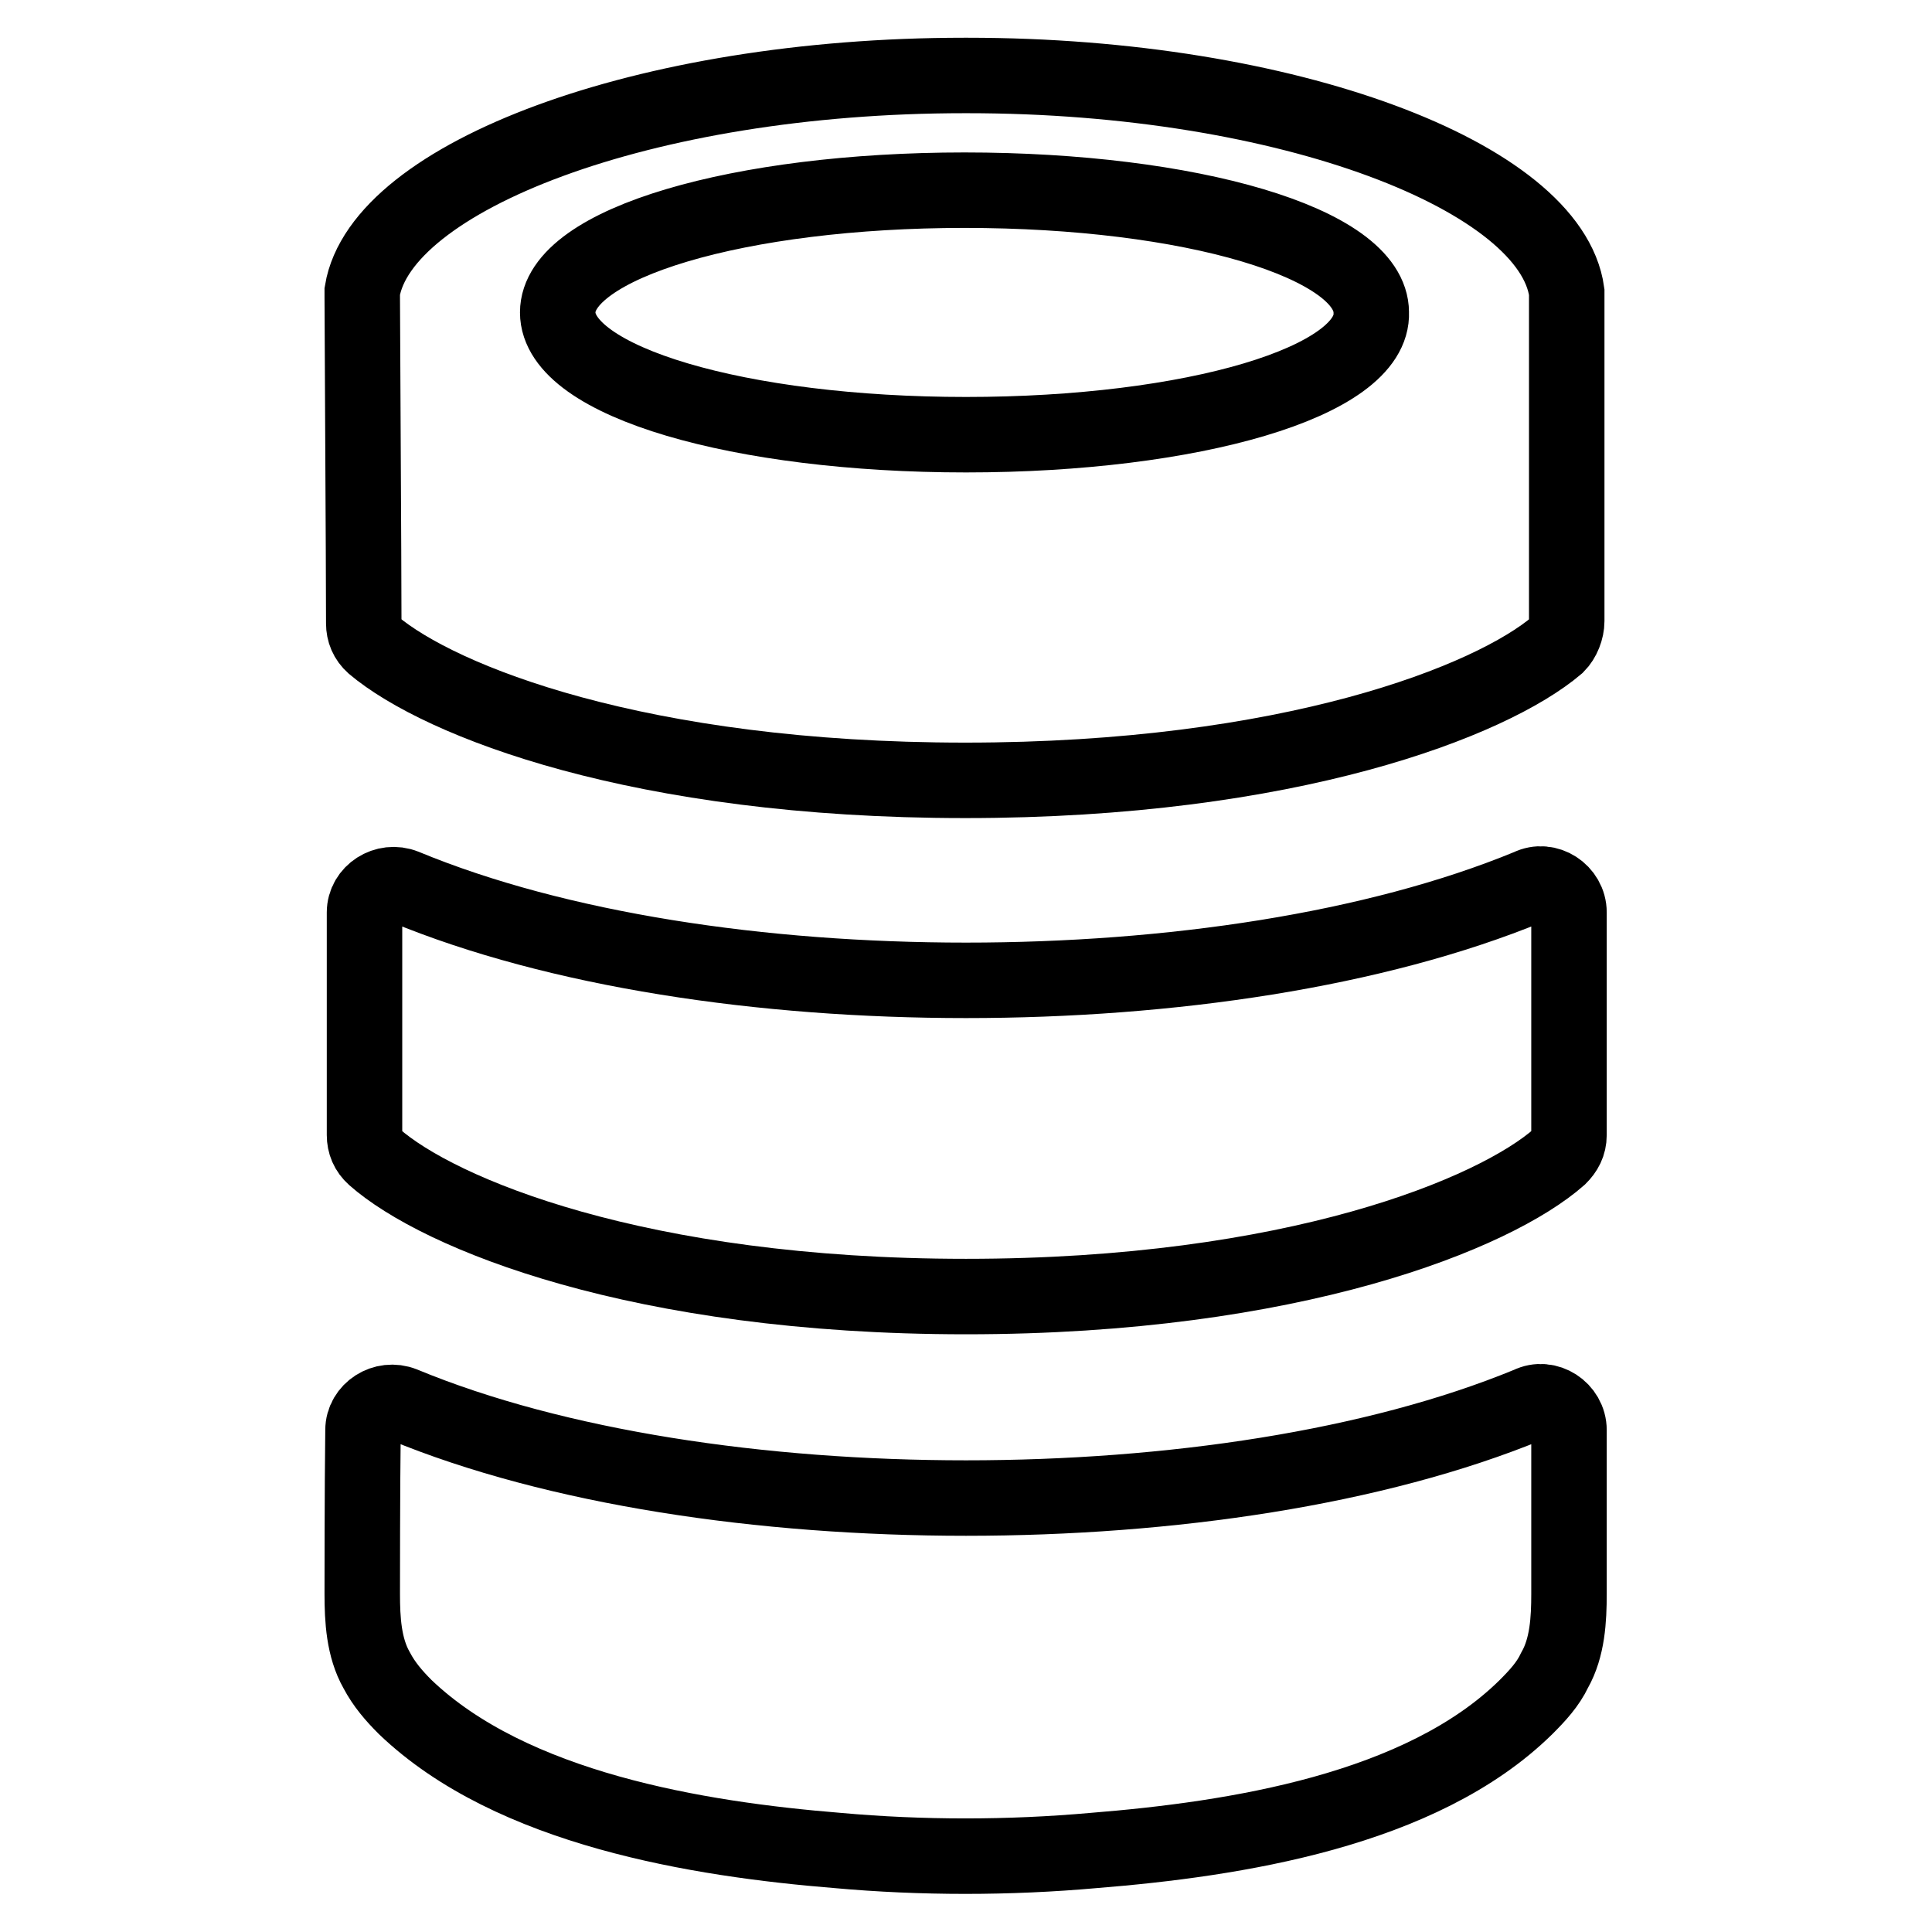 <?xml version="1.0" encoding="utf-8"?>
<!-- Svg Vector Icons : http://www.onlinewebfonts.com/icon -->
<!DOCTYPE svg PUBLIC "-//W3C//DTD SVG 1.1//EN" "http://www.w3.org/Graphics/SVG/1.1/DTD/svg11.dtd">
<svg version="1.1" xmlns="http://www.w3.org/2000/svg" xmlns:xlink="http://www.w3.org/1999/xlink" x="0px" y="0px" viewBox="0 0 256 256" enable-background="new 0 0 256 256" xml:space="preserve">
<g><g><g><path stroke-width="10" fill-opacity="0" stroke="#000000"  d="M128.2,10C128.2,10,128,10,128.2,10c-0.2,0-0.4,0-0.4,0C85.2,10,50.5,23.5,48,38.6c0,0.2,0,0.4,0,0.8c0,3.6,0.2,35.2,0.2,43.2c0,1.1,0.4,2.1,1.3,2.9c8.8,7.4,35.2,17.9,78.4,17.9l0,0l0,0c43,0,69.7-10.5,78.4-17.9c0.8-0.8,1.3-2.1,1.3-3.2c0-8,0-43.2,0-43.6C205.5,23.5,170.8,10,128.2,10z M128,57.6L128,57.6L128,57.6c-29.9,0-54.1-7-54.1-16.2c0-9.2,24.2-16.2,53.9-16.2l0,0l0,0c29.9,0,53.9,7,53.9,16.2C182.1,50.6,157.9,57.6,128,57.6z"/><path stroke-width="10" fill-opacity="0" stroke="#000000"  d="M48,211.2c0,3.4,0.2,7.1,1.9,10.1c1,1.9,2.3,3.4,3.8,4.9c14.1,13.5,38.8,17.5,57.3,19c11.1,1,22.7,1,33.9,0c18.7-1.5,43.4-5.3,57.3-19c1.5-1.5,2.9-3,3.8-4.9c1.7-3,1.9-6.7,1.9-10.1c0-1.1,0-13.9,0-21.7c0-2.7-2.9-4.6-5.3-3.4c-20.4,8.4-47.6,12.4-74.6,12.4l0,0l0,0c-27,0-54.3-4-74.6-12.4c-2.5-1-5.3,0.8-5.3,3.4C48,197.3,48,210.1,48,211.2z"/><path stroke-width="10" fill-opacity="0" stroke="#000000"  d="M128,171.8L128,171.8L128,171.8c43.4,0,70.1-11,78.6-18.5c0.8-0.8,1.3-1.7,1.3-2.9c0-5.1,0-20.8,0-29.5c0-2.7-2.9-4.6-5.3-3.4c-20.4,8.4-47.6,12.4-74.6,12.4l0,0l0,0c-27,0-54.1-4-74.4-12.4c-2.5-1-5.3,0.8-5.3,3.4c0,8.6,0,24.4,0,29.5c0,1.1,0.4,2.1,1.3,2.9C58.1,160.8,84.6,171.8,128,171.8z"/></g><g></g><g></g><g></g><g></g><g></g><g></g><g></g><g></g><g></g><g></g><g></g><g></g><g></g><g></g><g></g></g></g>
</svg>